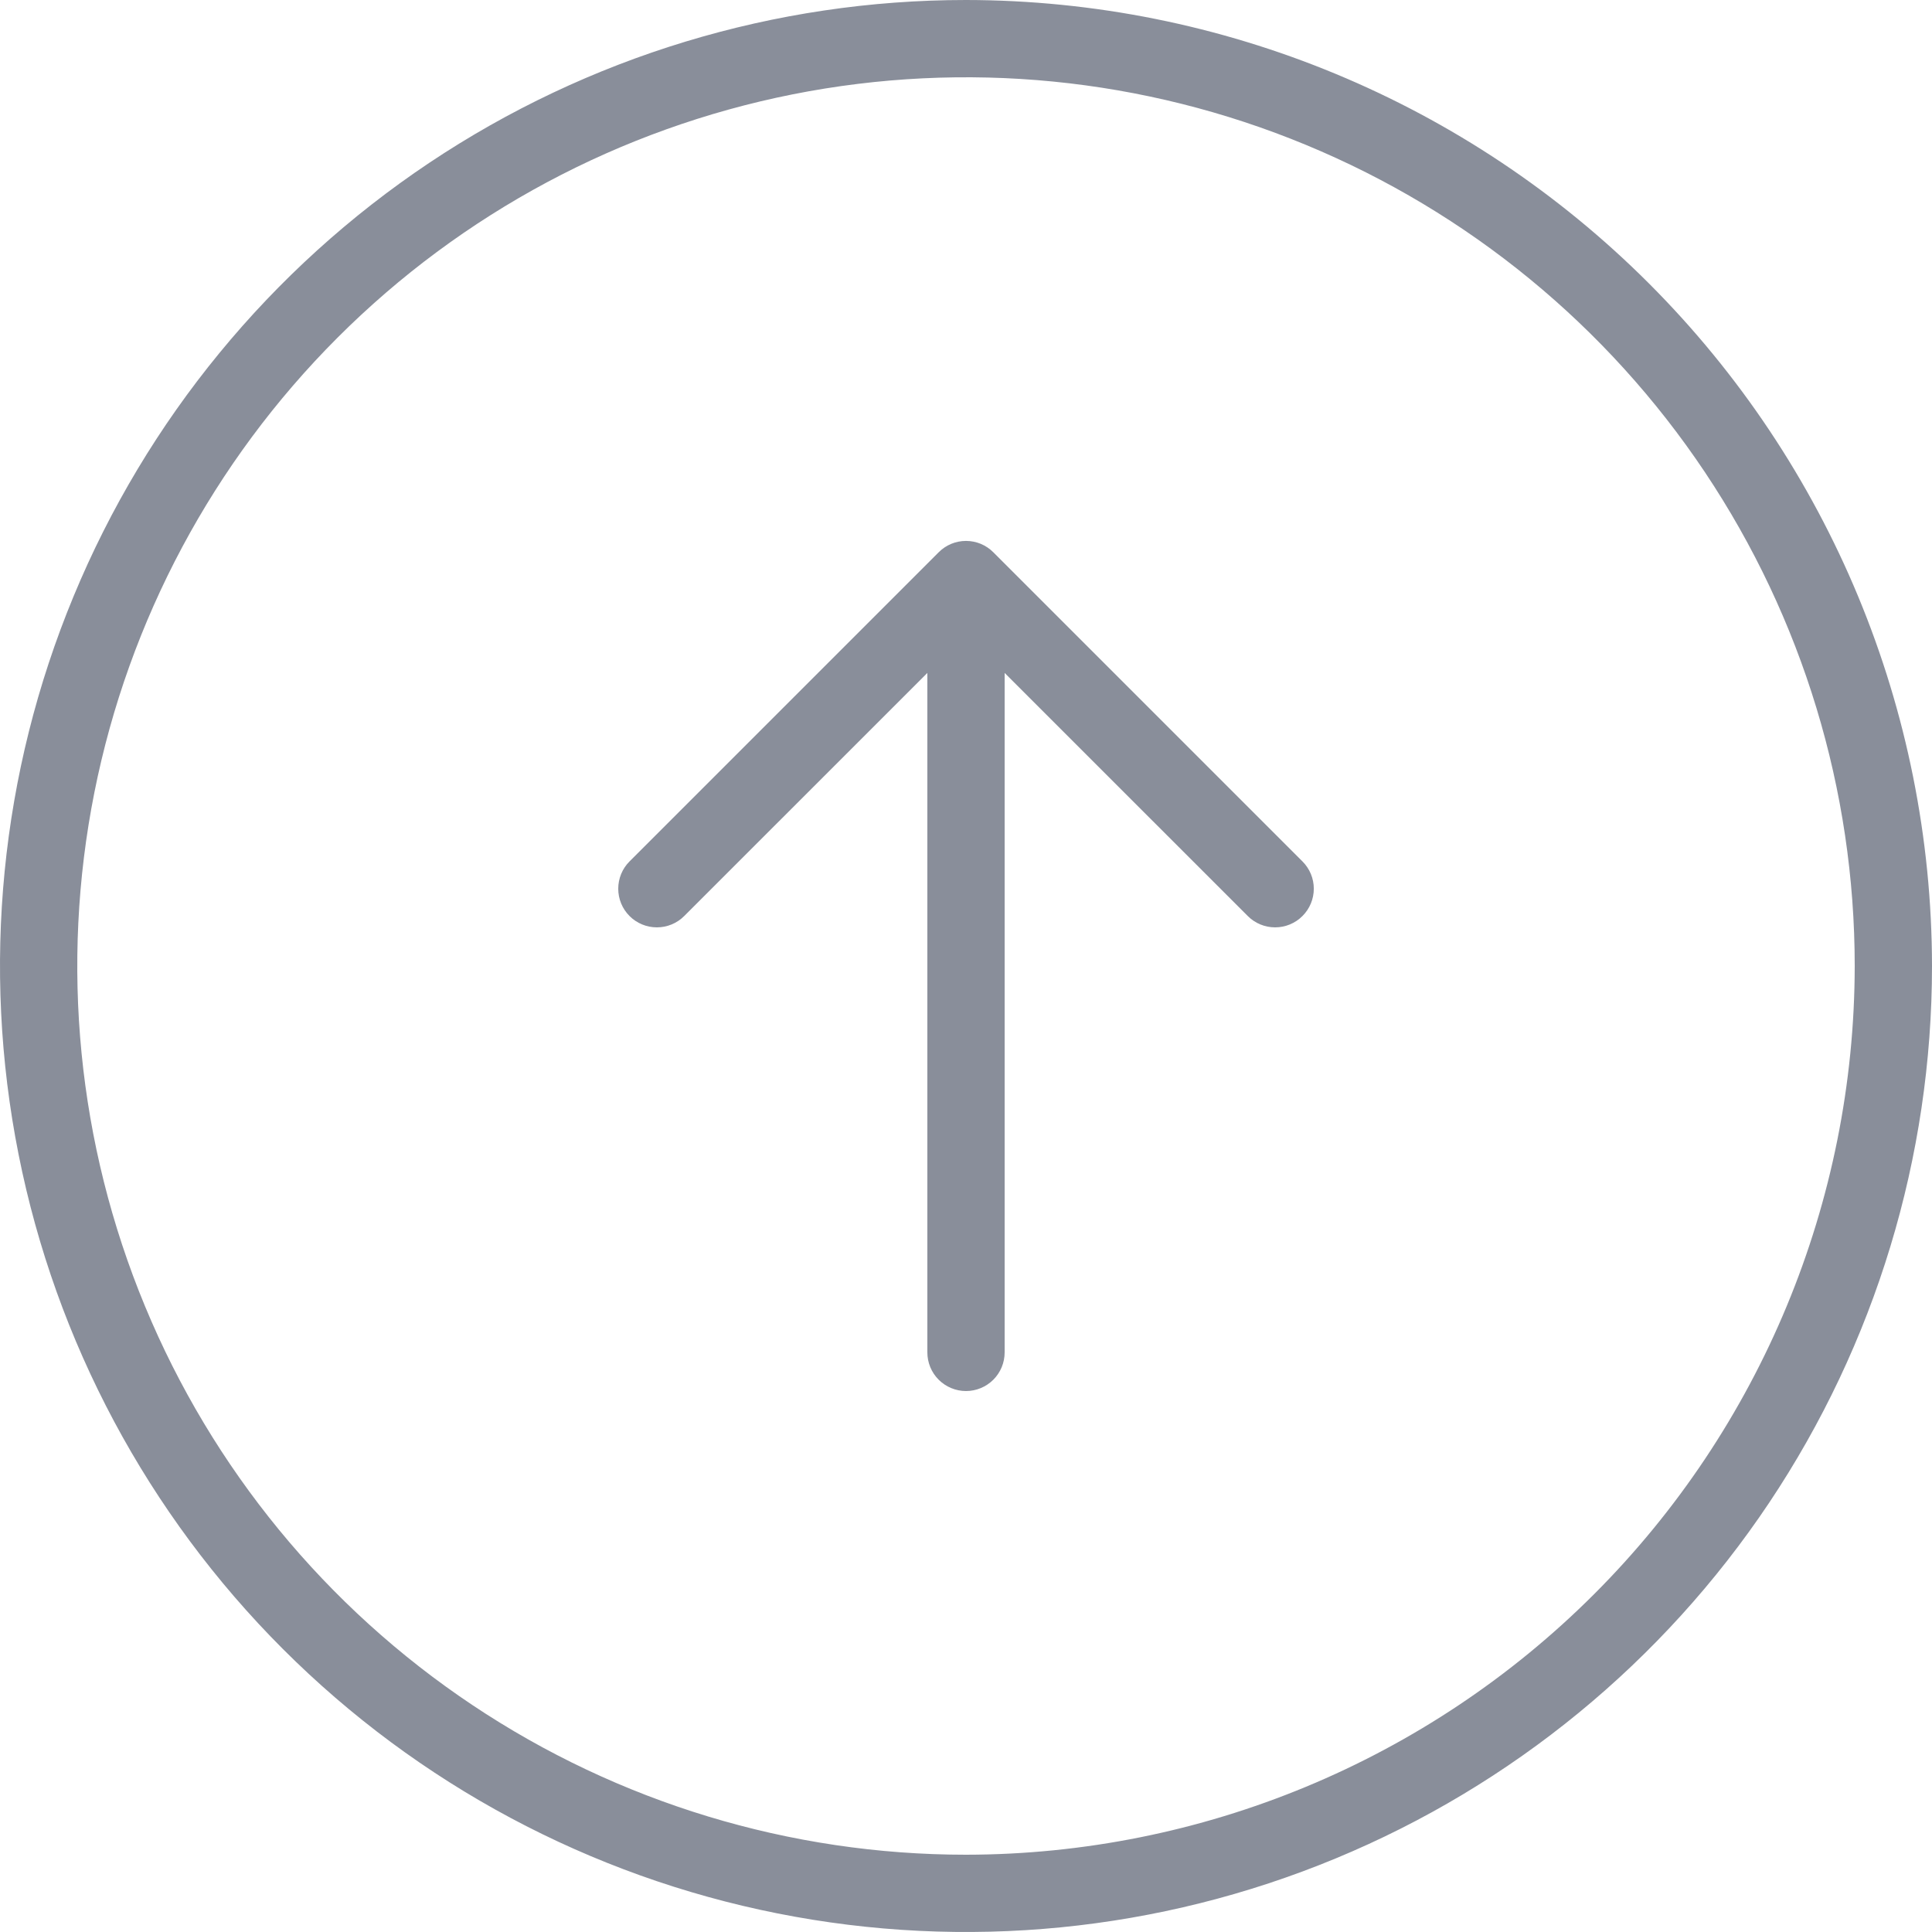 <?xml version="1.0" encoding="UTF-8"?>
<svg xmlns="http://www.w3.org/2000/svg" width="42" height="42" viewBox="0 0 42 42" fill="none">
  <path d="M21 0C16.847 0 12.787 1.232 9.333 3.539C5.88 5.847 3.188 9.126 1.599 12.964C0.009 16.801 -0.407 21.023 0.404 25.097C1.214 29.171 3.214 32.912 6.151 35.849C9.088 38.786 12.829 40.786 16.903 41.596C20.977 42.407 25.199 41.991 29.036 40.401C32.874 38.812 36.153 36.12 38.461 32.667C40.768 29.213 42 25.153 42 21C41.994 15.432 39.779 10.094 35.843 6.158C31.906 2.221 26.568 0.006 21 0ZM21 40.32C17.179 40.32 13.444 39.187 10.266 37.064C7.089 34.941 4.613 31.924 3.151 28.393C1.688 24.863 1.306 20.979 2.051 17.231C2.797 13.483 4.637 10.041 7.339 7.339C10.041 4.637 13.483 2.797 17.231 2.051C20.979 1.306 24.863 1.688 28.393 3.151C31.924 4.613 34.941 7.089 37.064 10.266C39.187 13.444 40.32 17.179 40.32 21C40.314 26.122 38.277 31.033 34.655 34.655C31.033 38.277 26.122 40.314 21 40.32ZM28.314 18.726C28.472 18.883 28.561 19.097 28.561 19.32C28.561 19.543 28.472 19.757 28.314 19.914C28.157 20.072 27.943 20.16 27.72 20.16C27.497 20.16 27.283 20.072 27.126 19.914L21.84 14.629V29.4C21.84 29.623 21.752 29.836 21.594 29.994C21.436 30.151 21.223 30.24 21 30.24C20.777 30.24 20.564 30.151 20.406 29.994C20.248 29.836 20.16 29.623 20.16 29.4V14.629L14.874 19.914C14.717 20.072 14.503 20.16 14.28 20.16C14.057 20.16 13.843 20.072 13.686 19.914C13.528 19.757 13.44 19.543 13.44 19.32C13.44 19.097 13.528 18.883 13.686 18.726L20.406 12.006C20.484 11.928 20.576 11.866 20.678 11.823C20.78 11.781 20.89 11.759 21 11.759C21.11 11.759 21.22 11.781 21.322 11.823C21.424 11.866 21.516 11.928 21.594 12.006L28.314 18.726Z" fill="#898E9A"></path>
</svg>
